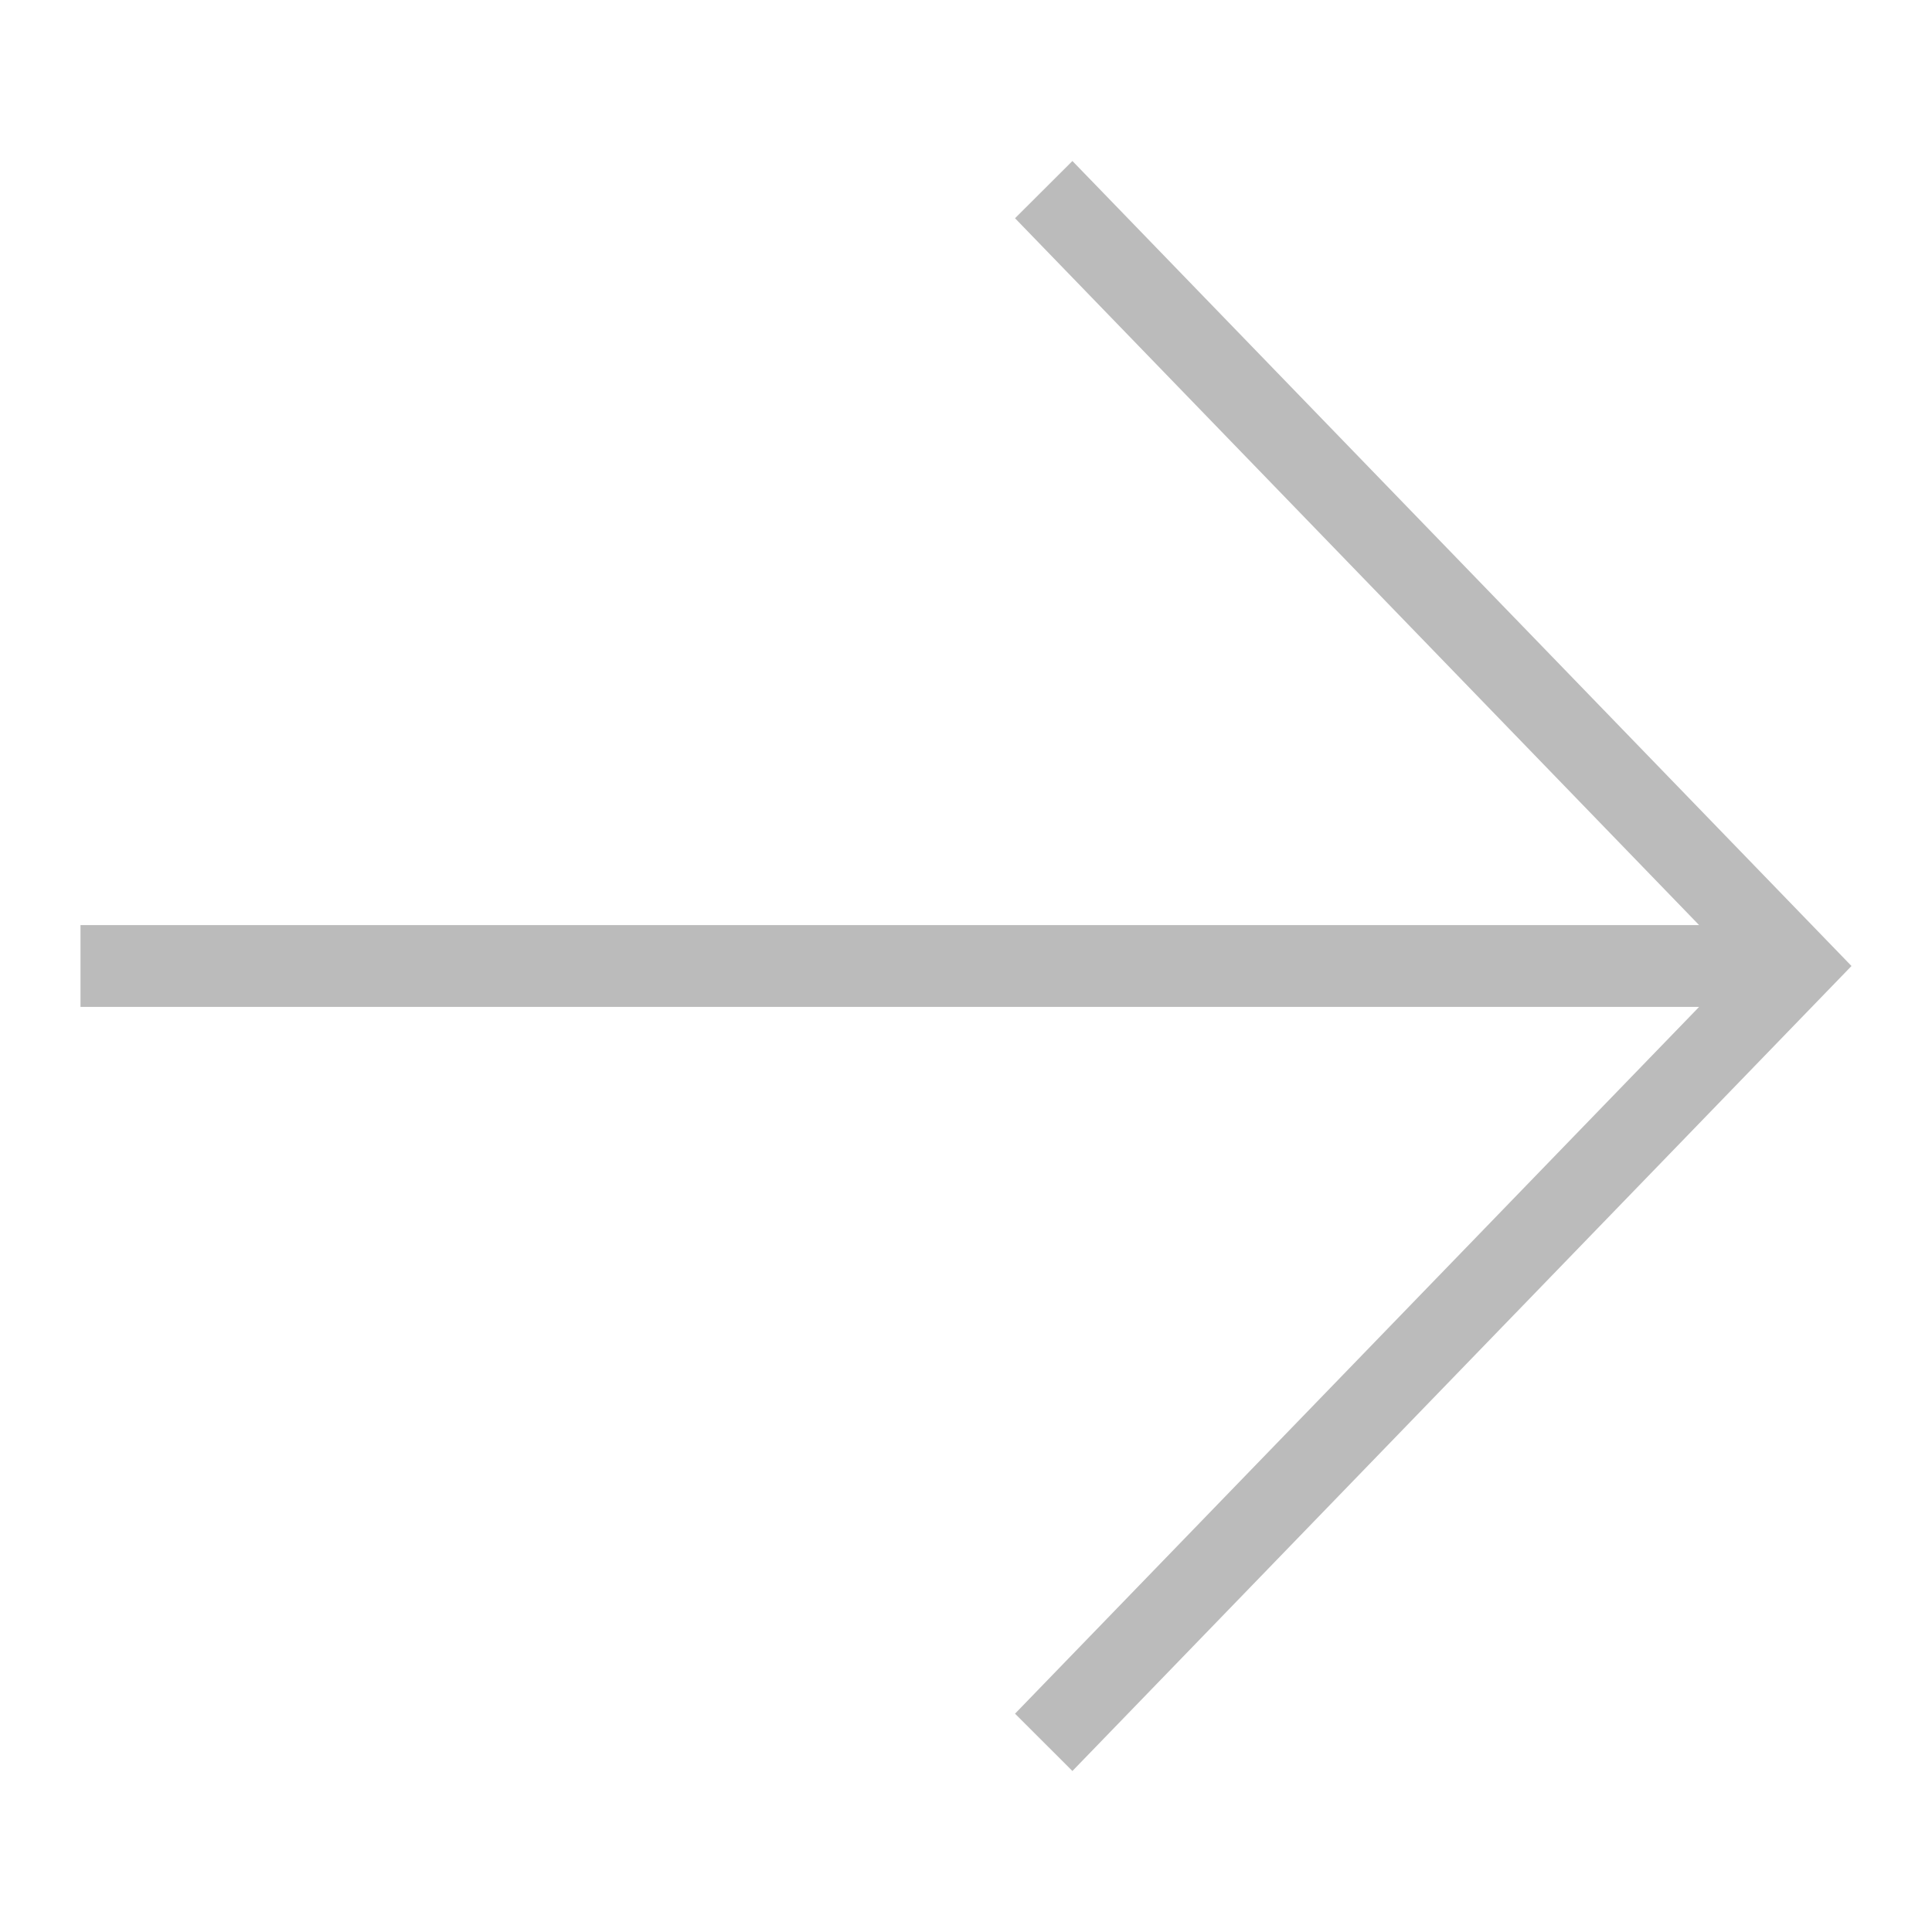 <svg width="24" height="24" viewBox="0 0 24 24" fill="none" xmlns="http://www.w3.org/2000/svg">
<path fill-rule="evenodd" clip-rule="evenodd" d="M21.107 11.492L12.609 2.711L13.322 2L23 12L13.322 22L12.609 21.288L21.107 12.508H1V11.492H21.107Z" fill="#BBBBBB"/>
</svg>
